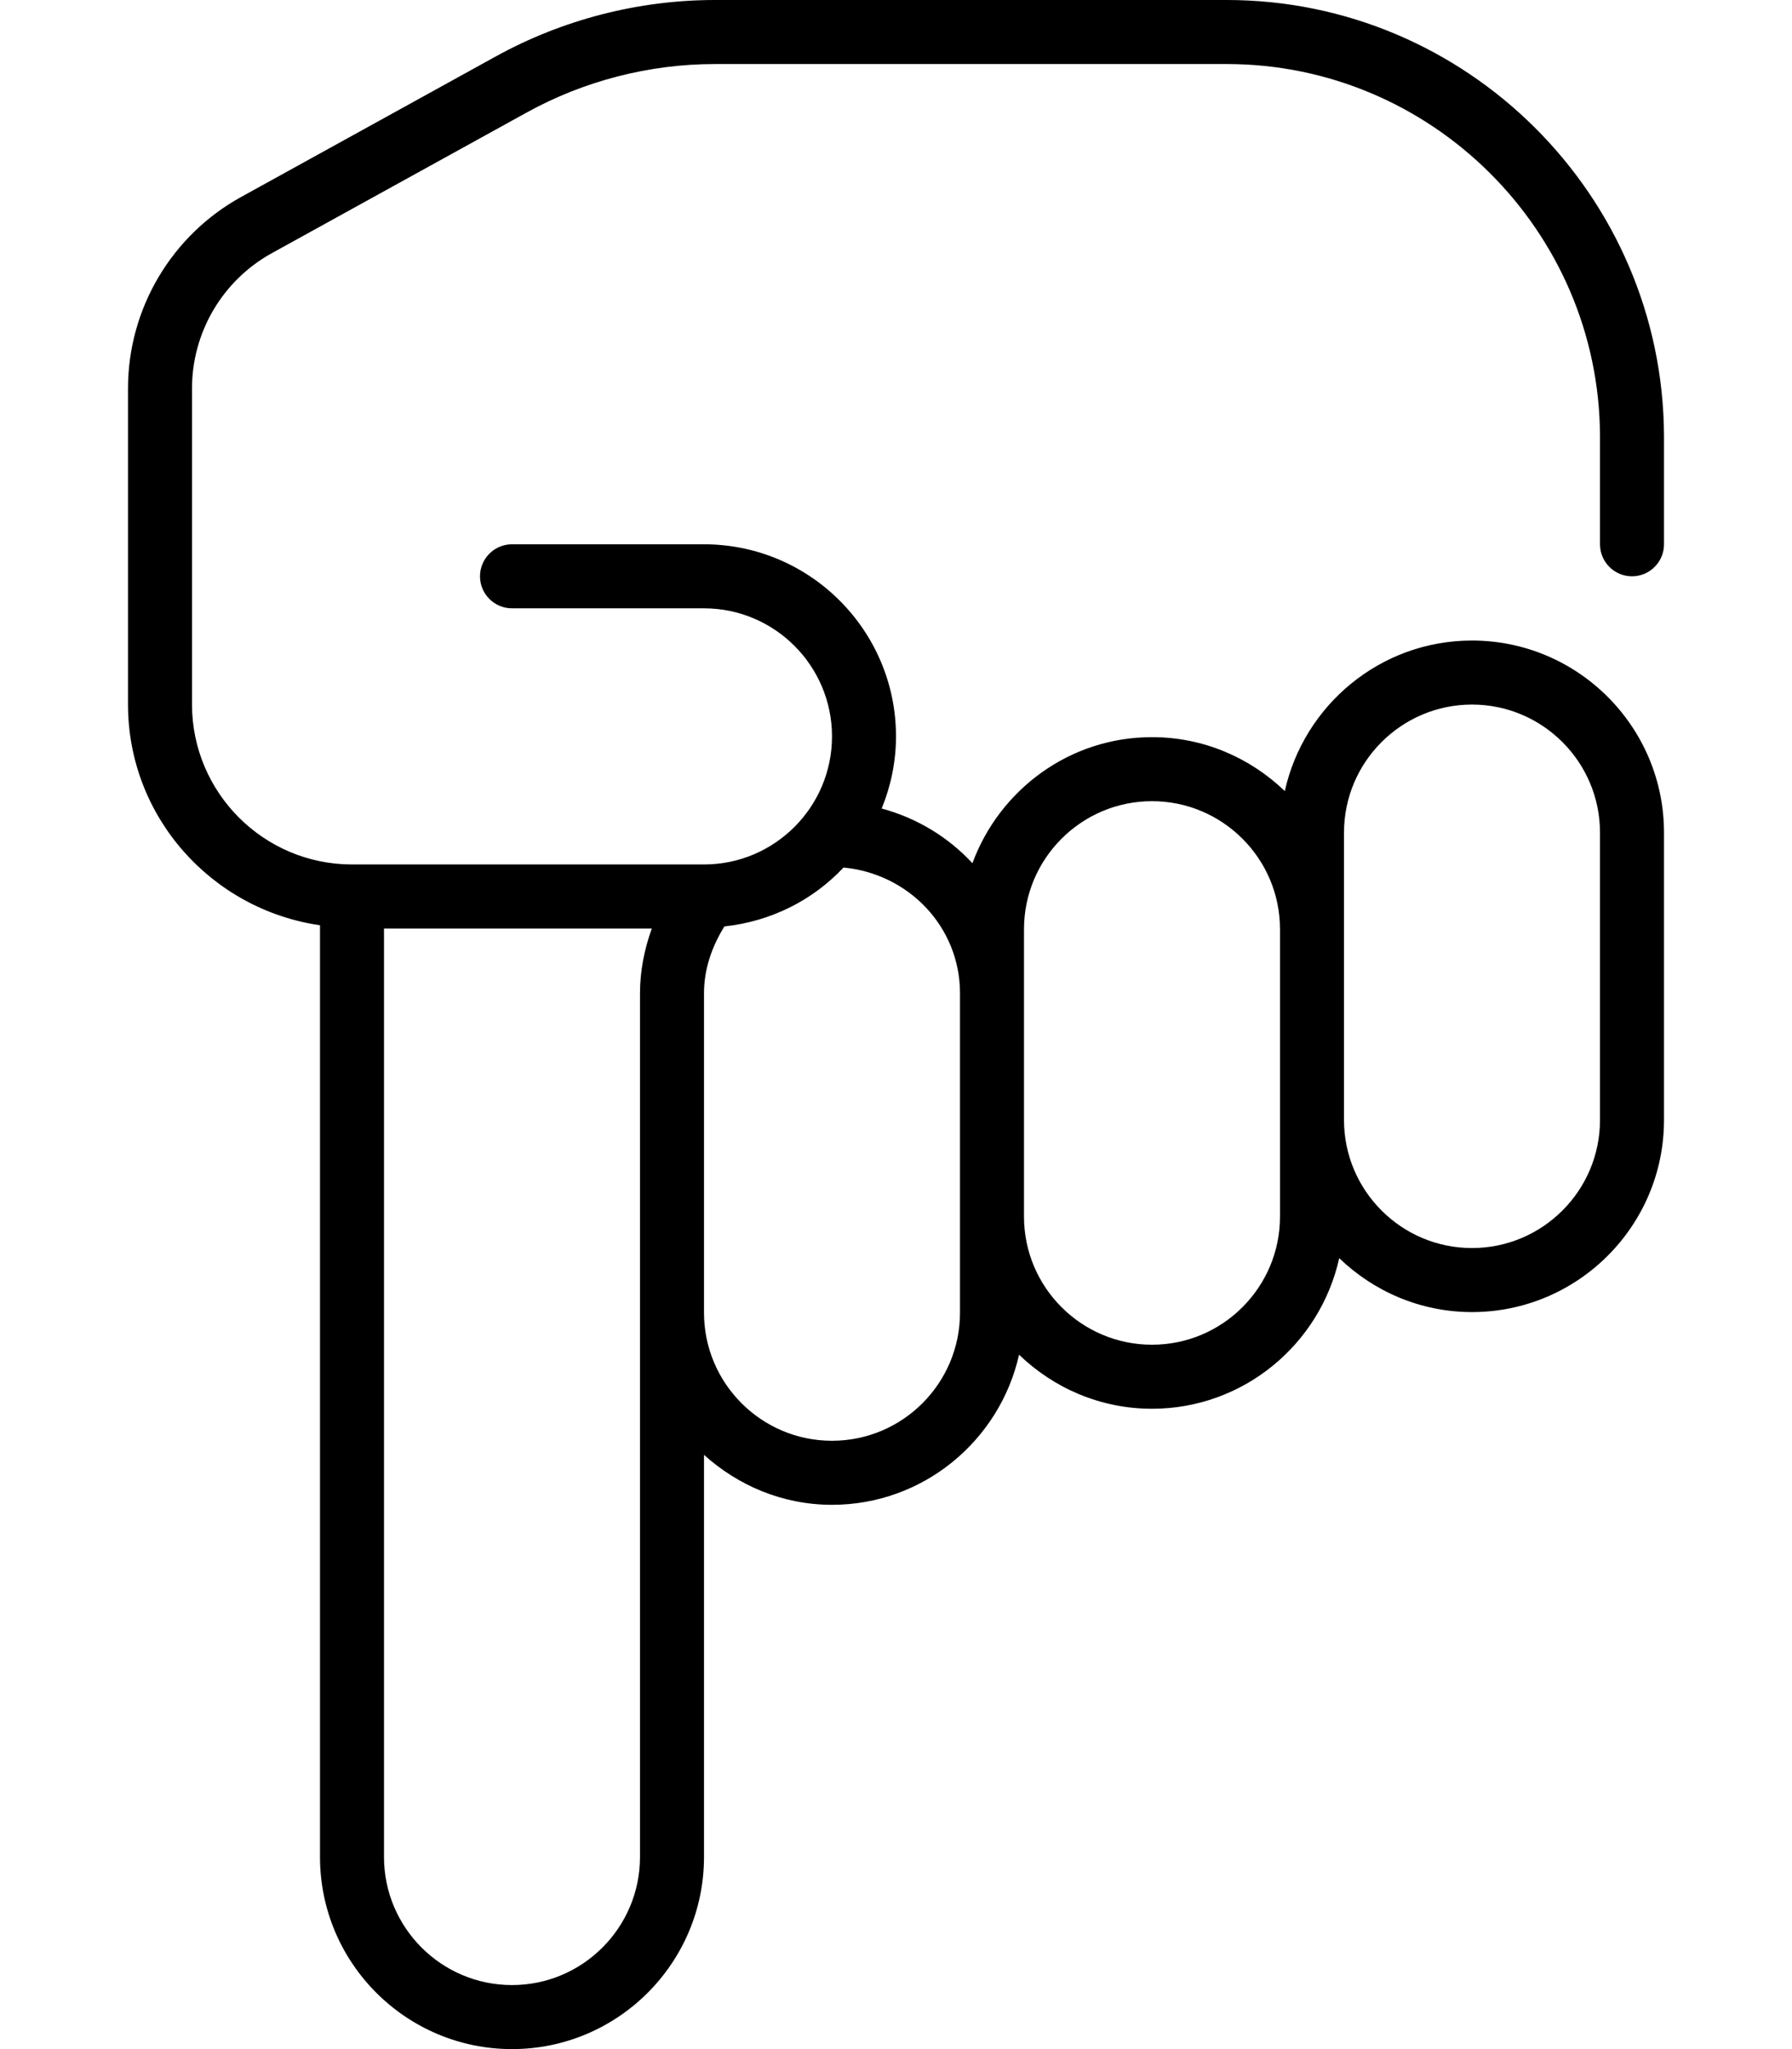 <svg xmlns="http://www.w3.org/2000/svg" viewBox="0 0 448 512"><!-- Font Awesome Pro 6.0.0-alpha2 by @fontawesome - https://fontawesome.com License - https://fontawesome.com/license (Commercial License) --><path d="M220.422 202.023C222.691 196.449 224 190.381 224 184C224 157.531 202.469 136 176 136H128C123.594 136 120 139.578 120 144S123.594 152 128 152H176C193.656 152 208 166.359 208 184S193.656 216 176 216H88C65.938 216 48 198.062 48 176V97.078C48 83 55.656 70.031 68 63.234L131.625 28.141C146 20.203 162.312 16 178.75 16H306.688C357.875 16 399.75 57.641 400 108.844V136C400 140.422 403.594 144 408 144S416 140.422 416 136V108.797C415.688 48.781 366.656 0 306.688 0H178.75C159.625 0 140.625 4.891 123.875 14.141L60.25 49.234C42.844 58.844 32 77.172 32 97.078V176C32 204.137 52.932 227.27 80 231.191V464C80 490.469 101.531 512 128 512S176 490.469 176 464V363.516C184.512 371.191 195.662 376 208 376C230.854 376 249.953 359.918 254.764 338.496C263.398 346.818 275.086 352 288 352C310.9 352 330.041 335.857 334.803 314.371C343.436 322.672 355.105 327.844 368 327.844C394.469 327.844 416 306.312 416 279.844V208.047C416 181.578 394.469 160.047 368 160.047C345.105 160.047 325.969 176.186 321.201 197.664C312.568 189.359 300.896 184.188 288 184.188C267.352 184.188 249.865 197.361 243.104 215.689C237.059 209.164 229.254 204.408 220.422 202.023ZM336 279.844V208.047C336 190.406 350.344 176.047 368 176.047S400 190.406 400 208.047V279.844C400 297.484 385.656 311.844 368 311.844S336 297.484 336 279.844ZM256 304V232.188C256 214.547 270.344 200.188 288 200.188S320 214.547 320 232.188V304C320 321.641 305.656 336 288 336S256 321.641 256 304ZM96 232H162.953C161.1 237.15 160 242.562 160 248.188V464C160 481.641 145.656 496 128 496S96 481.641 96 464V232ZM240 248.188V328C240 345.641 225.656 360 208 360S176 345.641 176 328V248.188C176 242.158 177.965 236.531 181.098 231.484C192.795 230.227 203.227 224.908 210.879 216.77C227.119 218.299 240 231.566 240 248.188Z"/></svg>